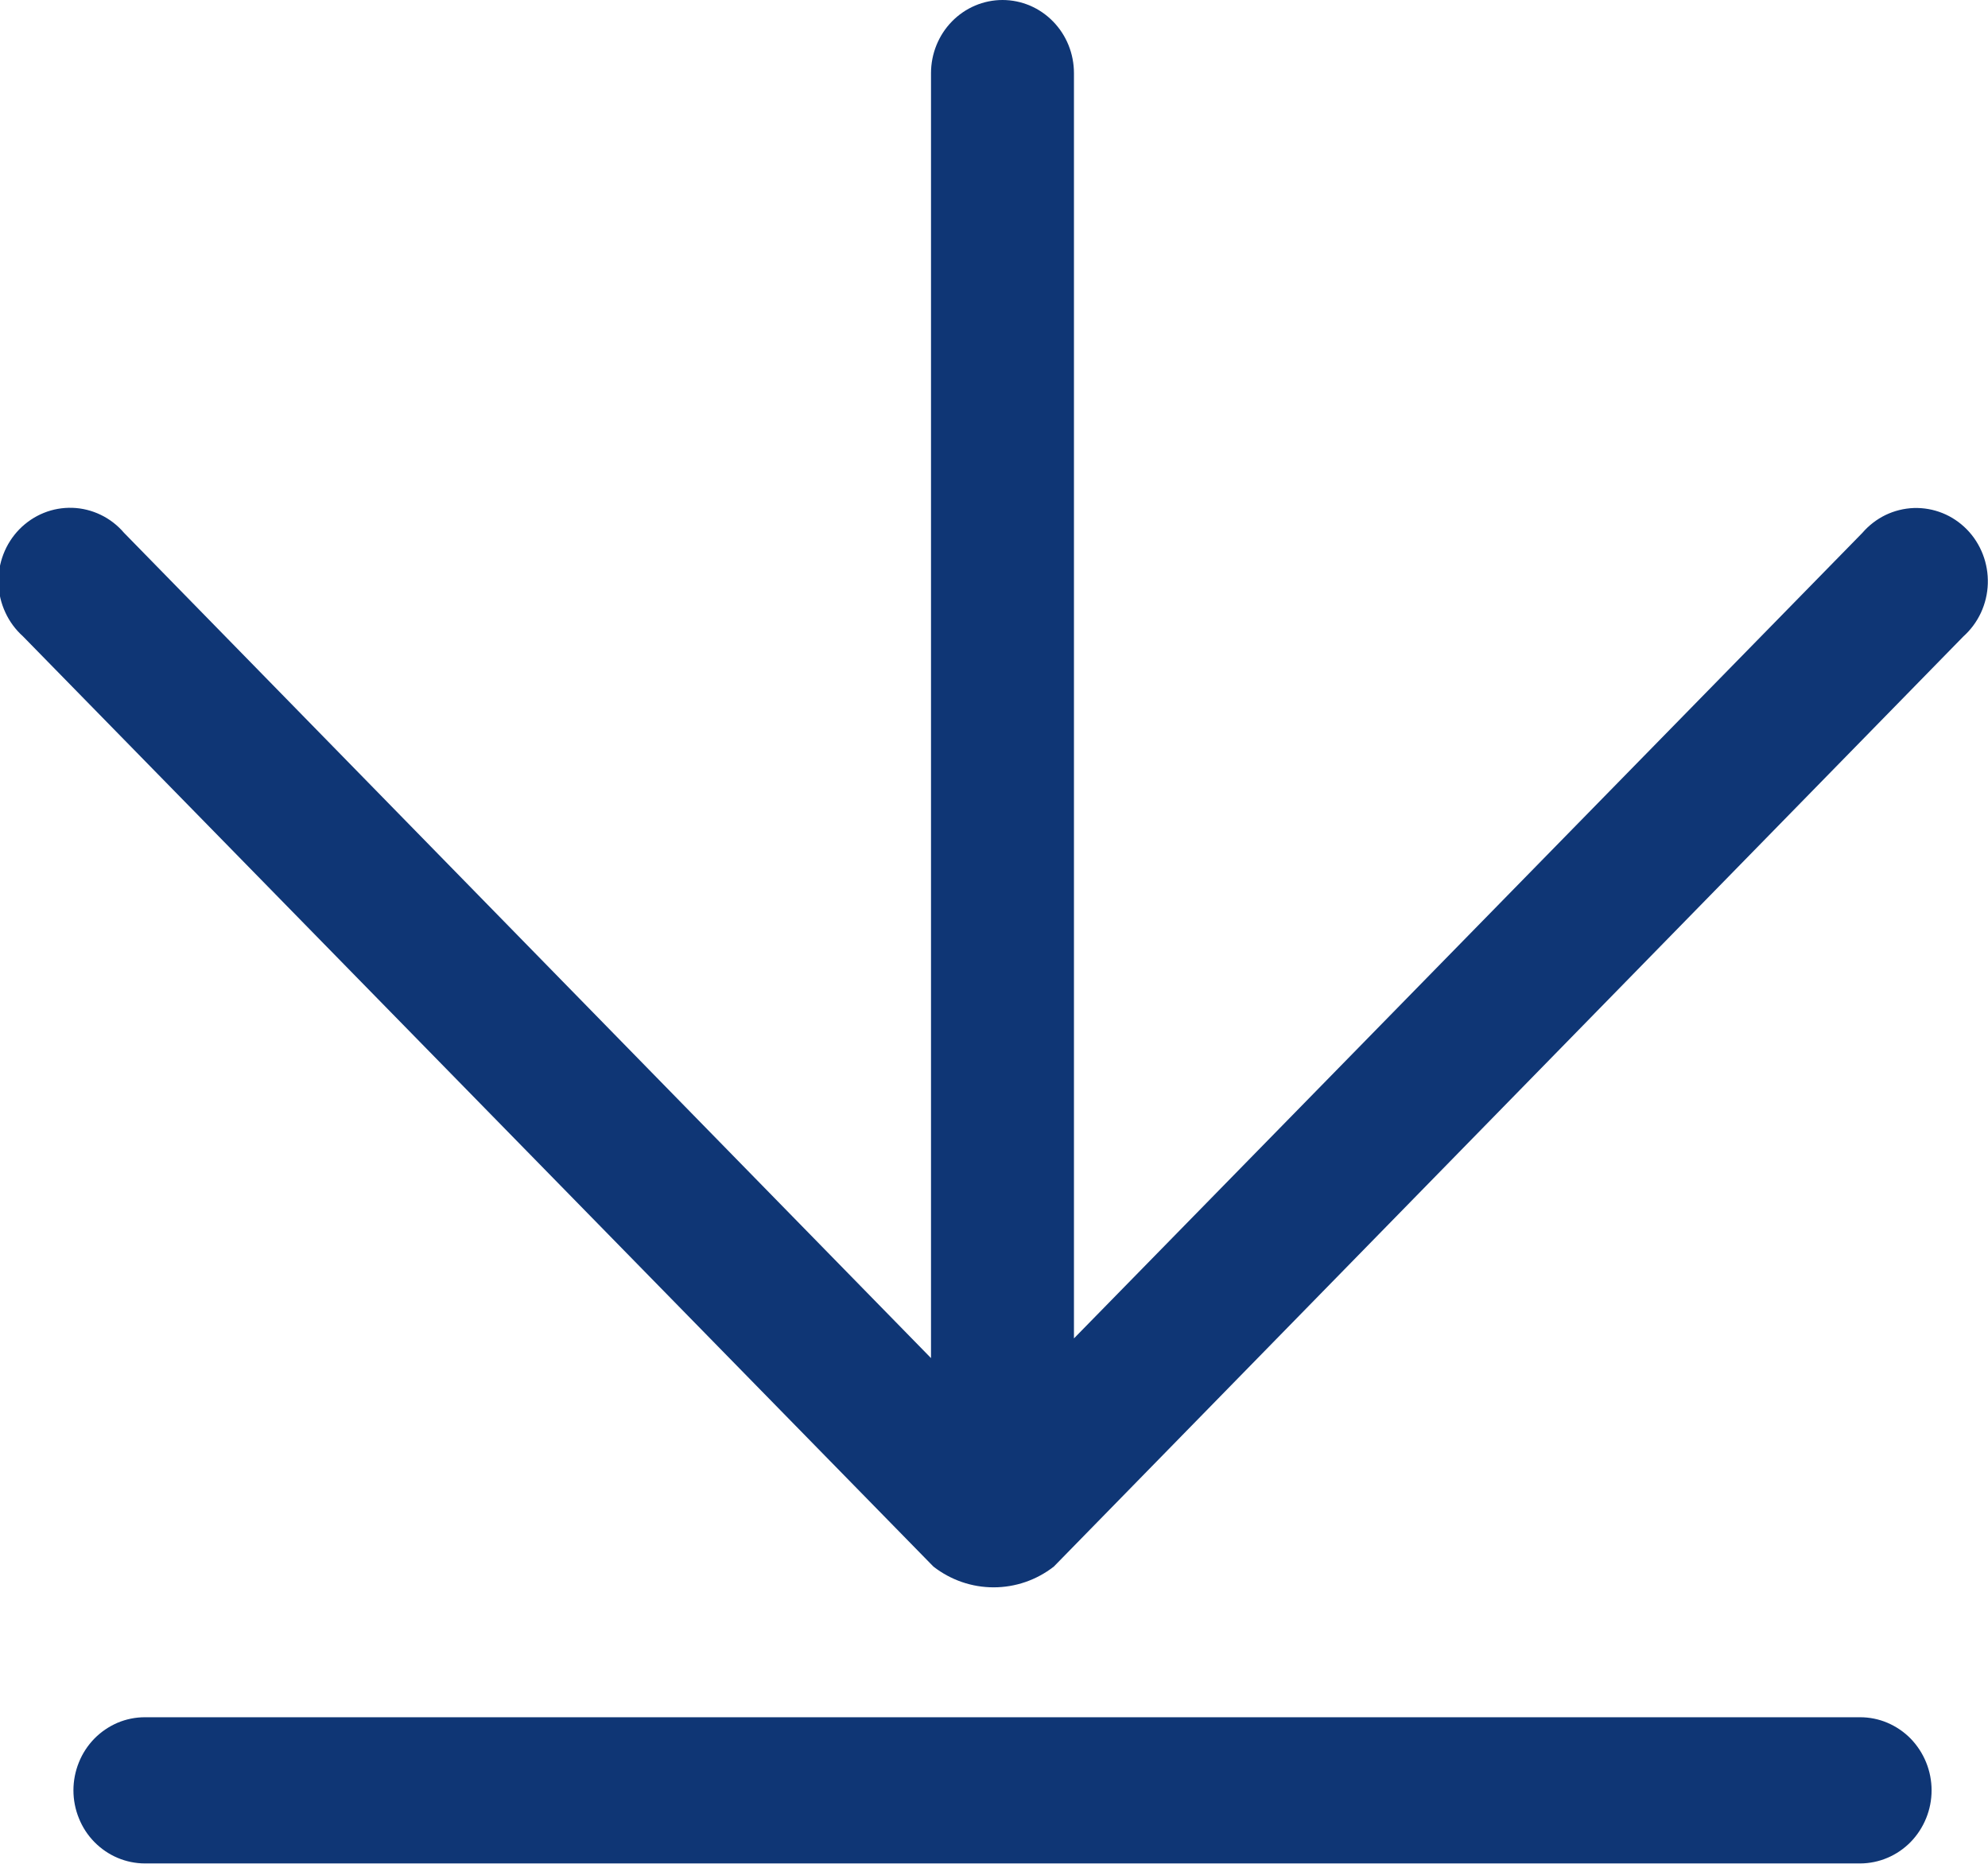 <svg width="32" height="30" viewBox="0 0 32 30" fill="none" xmlns="http://www.w3.org/2000/svg">
<g clip-path="url(#clip0_300_6817)">
<path d="M14.986 21.86V1.177C14.986 0.865 15.108 0.565 15.323 0.345C15.539 0.124 15.832 0 16.137 0C16.442 0 16.735 0.124 16.95 0.345C17.166 0.565 17.287 0.865 17.287 1.177V21.543L29.976 8.579C30.08 8.458 30.208 8.359 30.35 8.29C30.493 8.221 30.648 8.183 30.806 8.177C30.964 8.172 31.121 8.2 31.268 8.259C31.415 8.318 31.548 8.408 31.66 8.522C31.772 8.636 31.859 8.773 31.917 8.923C31.975 9.073 32.002 9.234 31.997 9.395C31.992 9.557 31.954 9.715 31.887 9.861C31.819 10.007 31.723 10.137 31.604 10.244L16.963 25.216C16.685 25.433 16.344 25.55 15.994 25.55C15.644 25.55 15.304 25.433 15.025 25.216L0.368 10.241C0.249 10.134 0.153 10.004 0.086 9.858C0.018 9.712 -0.02 9.553 -0.025 9.392C-0.03 9.231 -0.003 9.07 0.055 8.92C0.113 8.769 0.201 8.633 0.312 8.519C0.424 8.405 0.558 8.315 0.704 8.256C0.851 8.196 1.009 8.169 1.166 8.174C1.324 8.179 1.479 8.218 1.622 8.287C1.765 8.356 1.892 8.454 1.996 8.576L14.986 21.86ZM2.333 27.641C2.181 27.641 2.032 27.671 1.892 27.73C1.753 27.79 1.626 27.876 1.519 27.985C1.412 28.095 1.327 28.224 1.27 28.367C1.212 28.51 1.182 28.663 1.182 28.817C1.182 28.972 1.212 29.125 1.27 29.267C1.327 29.41 1.412 29.54 1.519 29.649C1.626 29.758 1.753 29.845 1.892 29.904C2.032 29.963 2.181 29.994 2.333 29.994H29.941C30.092 29.994 30.242 29.963 30.381 29.904C30.521 29.845 30.648 29.758 30.755 29.649C30.861 29.54 30.946 29.41 31.004 29.267C31.062 29.125 31.092 28.972 31.092 28.817C31.092 28.663 31.062 28.51 31.004 28.367C30.946 28.224 30.861 28.095 30.755 27.985C30.648 27.876 30.521 27.79 30.381 27.73C30.242 27.671 30.092 27.641 29.941 27.641H2.333Z" fill="#0F3675"/>
</g>
<defs>
<clipPath id="clip0_300_6817">
<rect width="32" height="30" fill="white"/>
</clipPath>
</defs>
</svg>
